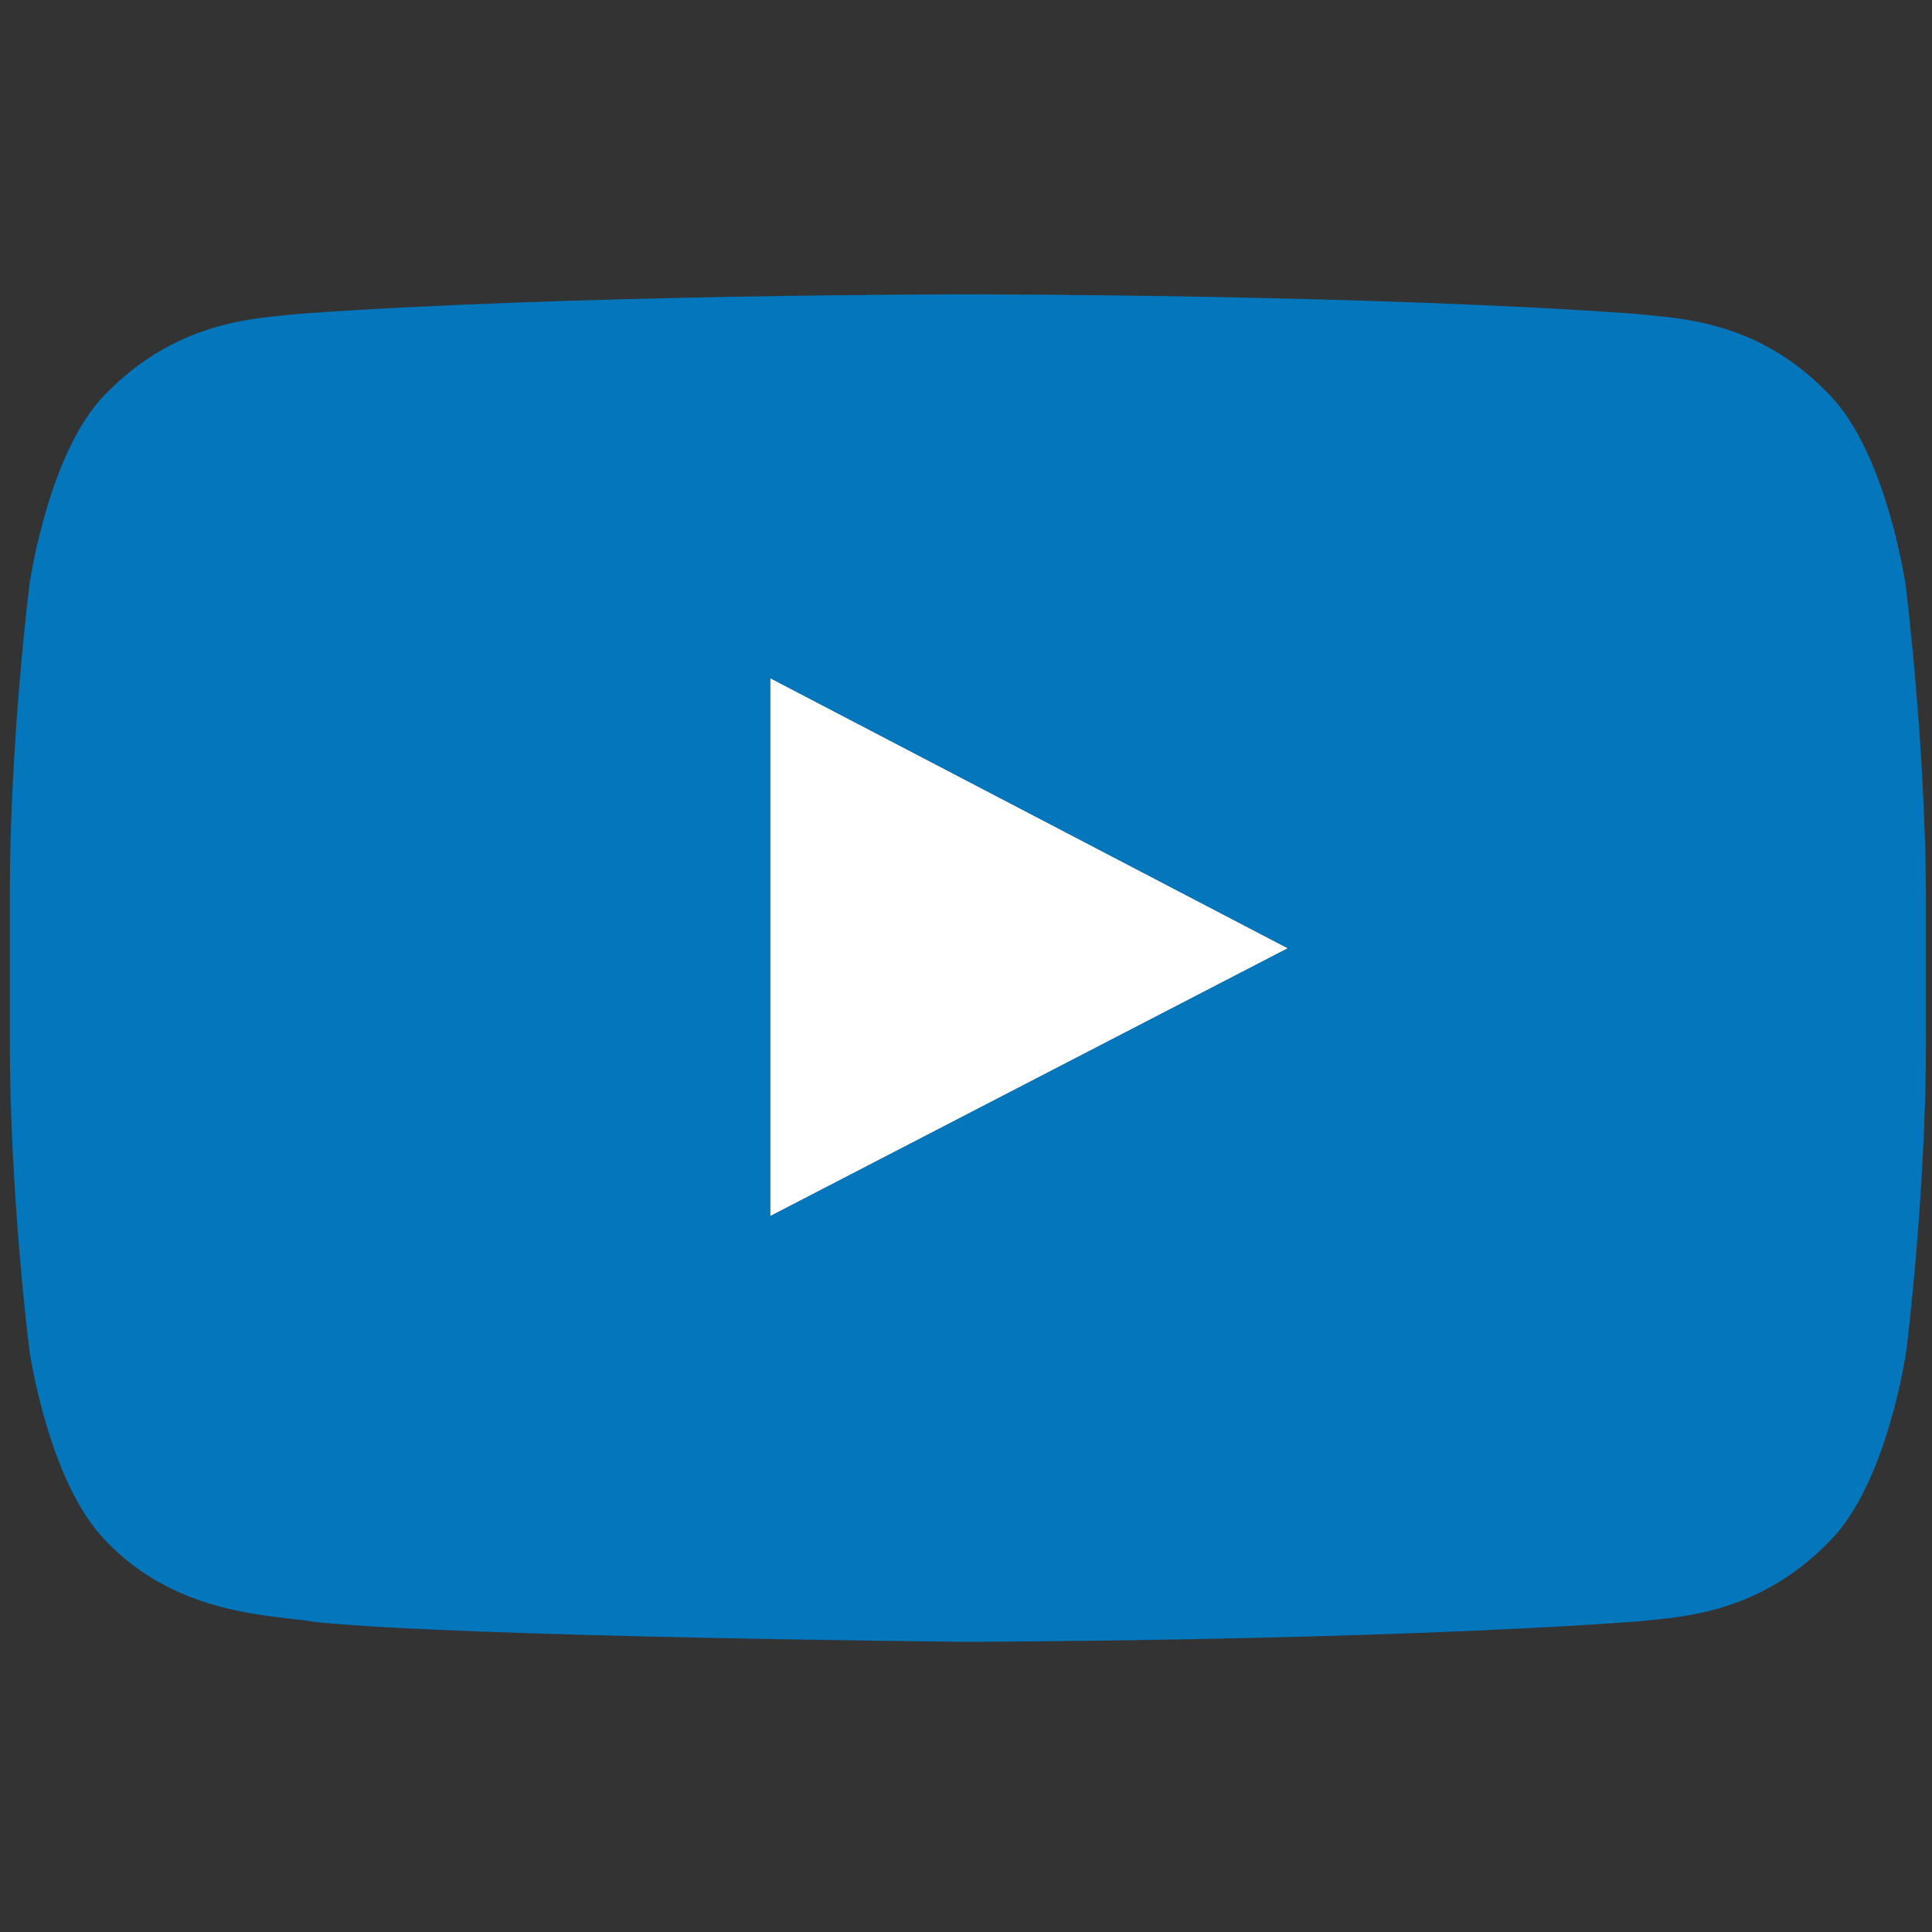 <?xml version="1.0" encoding="utf-8"?>
<!-- Generator: Adobe Illustrator 25.2.1, SVG Export Plug-In . SVG Version: 6.00 Build 0)  -->
<svg version="1.1" id="Bold" xmlns="http://www.w3.org/2000/svg" xmlns:xlink="http://www.w3.org/1999/xlink" x="0px" y="0px"
	 viewBox="0 0 512 512" style="enable-background:new 0 0 512 512;" xml:space="preserve">
<rect x="0" y="0" width="512" height="512" fill="#333333" stroke="none"/>
<style type="text/css">
	.st0{fill:#FFFFFF;}
	.st1{fill:#0376BC;}
</style>
<g>
	<g>
		<path class="st0" d="M204.1,322.3l137.2-71l-137.2-71.6V322.3L204.1,322.3z"/>
		<path class="st1" d="M505,155c0,0-5-34.9-20.2-50.4c-19.2-20.2-40.8-20.2-51-21.4C363.1,78,256.6,78,256.6,78h-0.2
			c0,0-106.5,0-177.6,5.2c-9.9,1.2-31.5,1.2-51,21.4C12.7,120,7.8,155,7.8,155s-5.2,41.3-5.2,82.3v38.5c0,41.1,5.2,82.1,5.2,82.1
			s5,34.9,20.2,50.4c19.2,20.2,44.6,19.6,55.9,21.6c40.6,4,172.5,5.2,172.5,5.2s106.7-0.2,177.6-5.4c9.9-1.2,31.5-1.2,51-21.4
			c15.3-15.5,20.2-50.4,20.2-50.4s5.2-41.1,5.2-82.1v-38.5C510.2,196.2,505,155,505,155L505,155z M204.1,322.3V179.7l137.2,71.6
			L204.1,322.3L204.1,322.3z"/>
	</g>
</g>
</svg>
